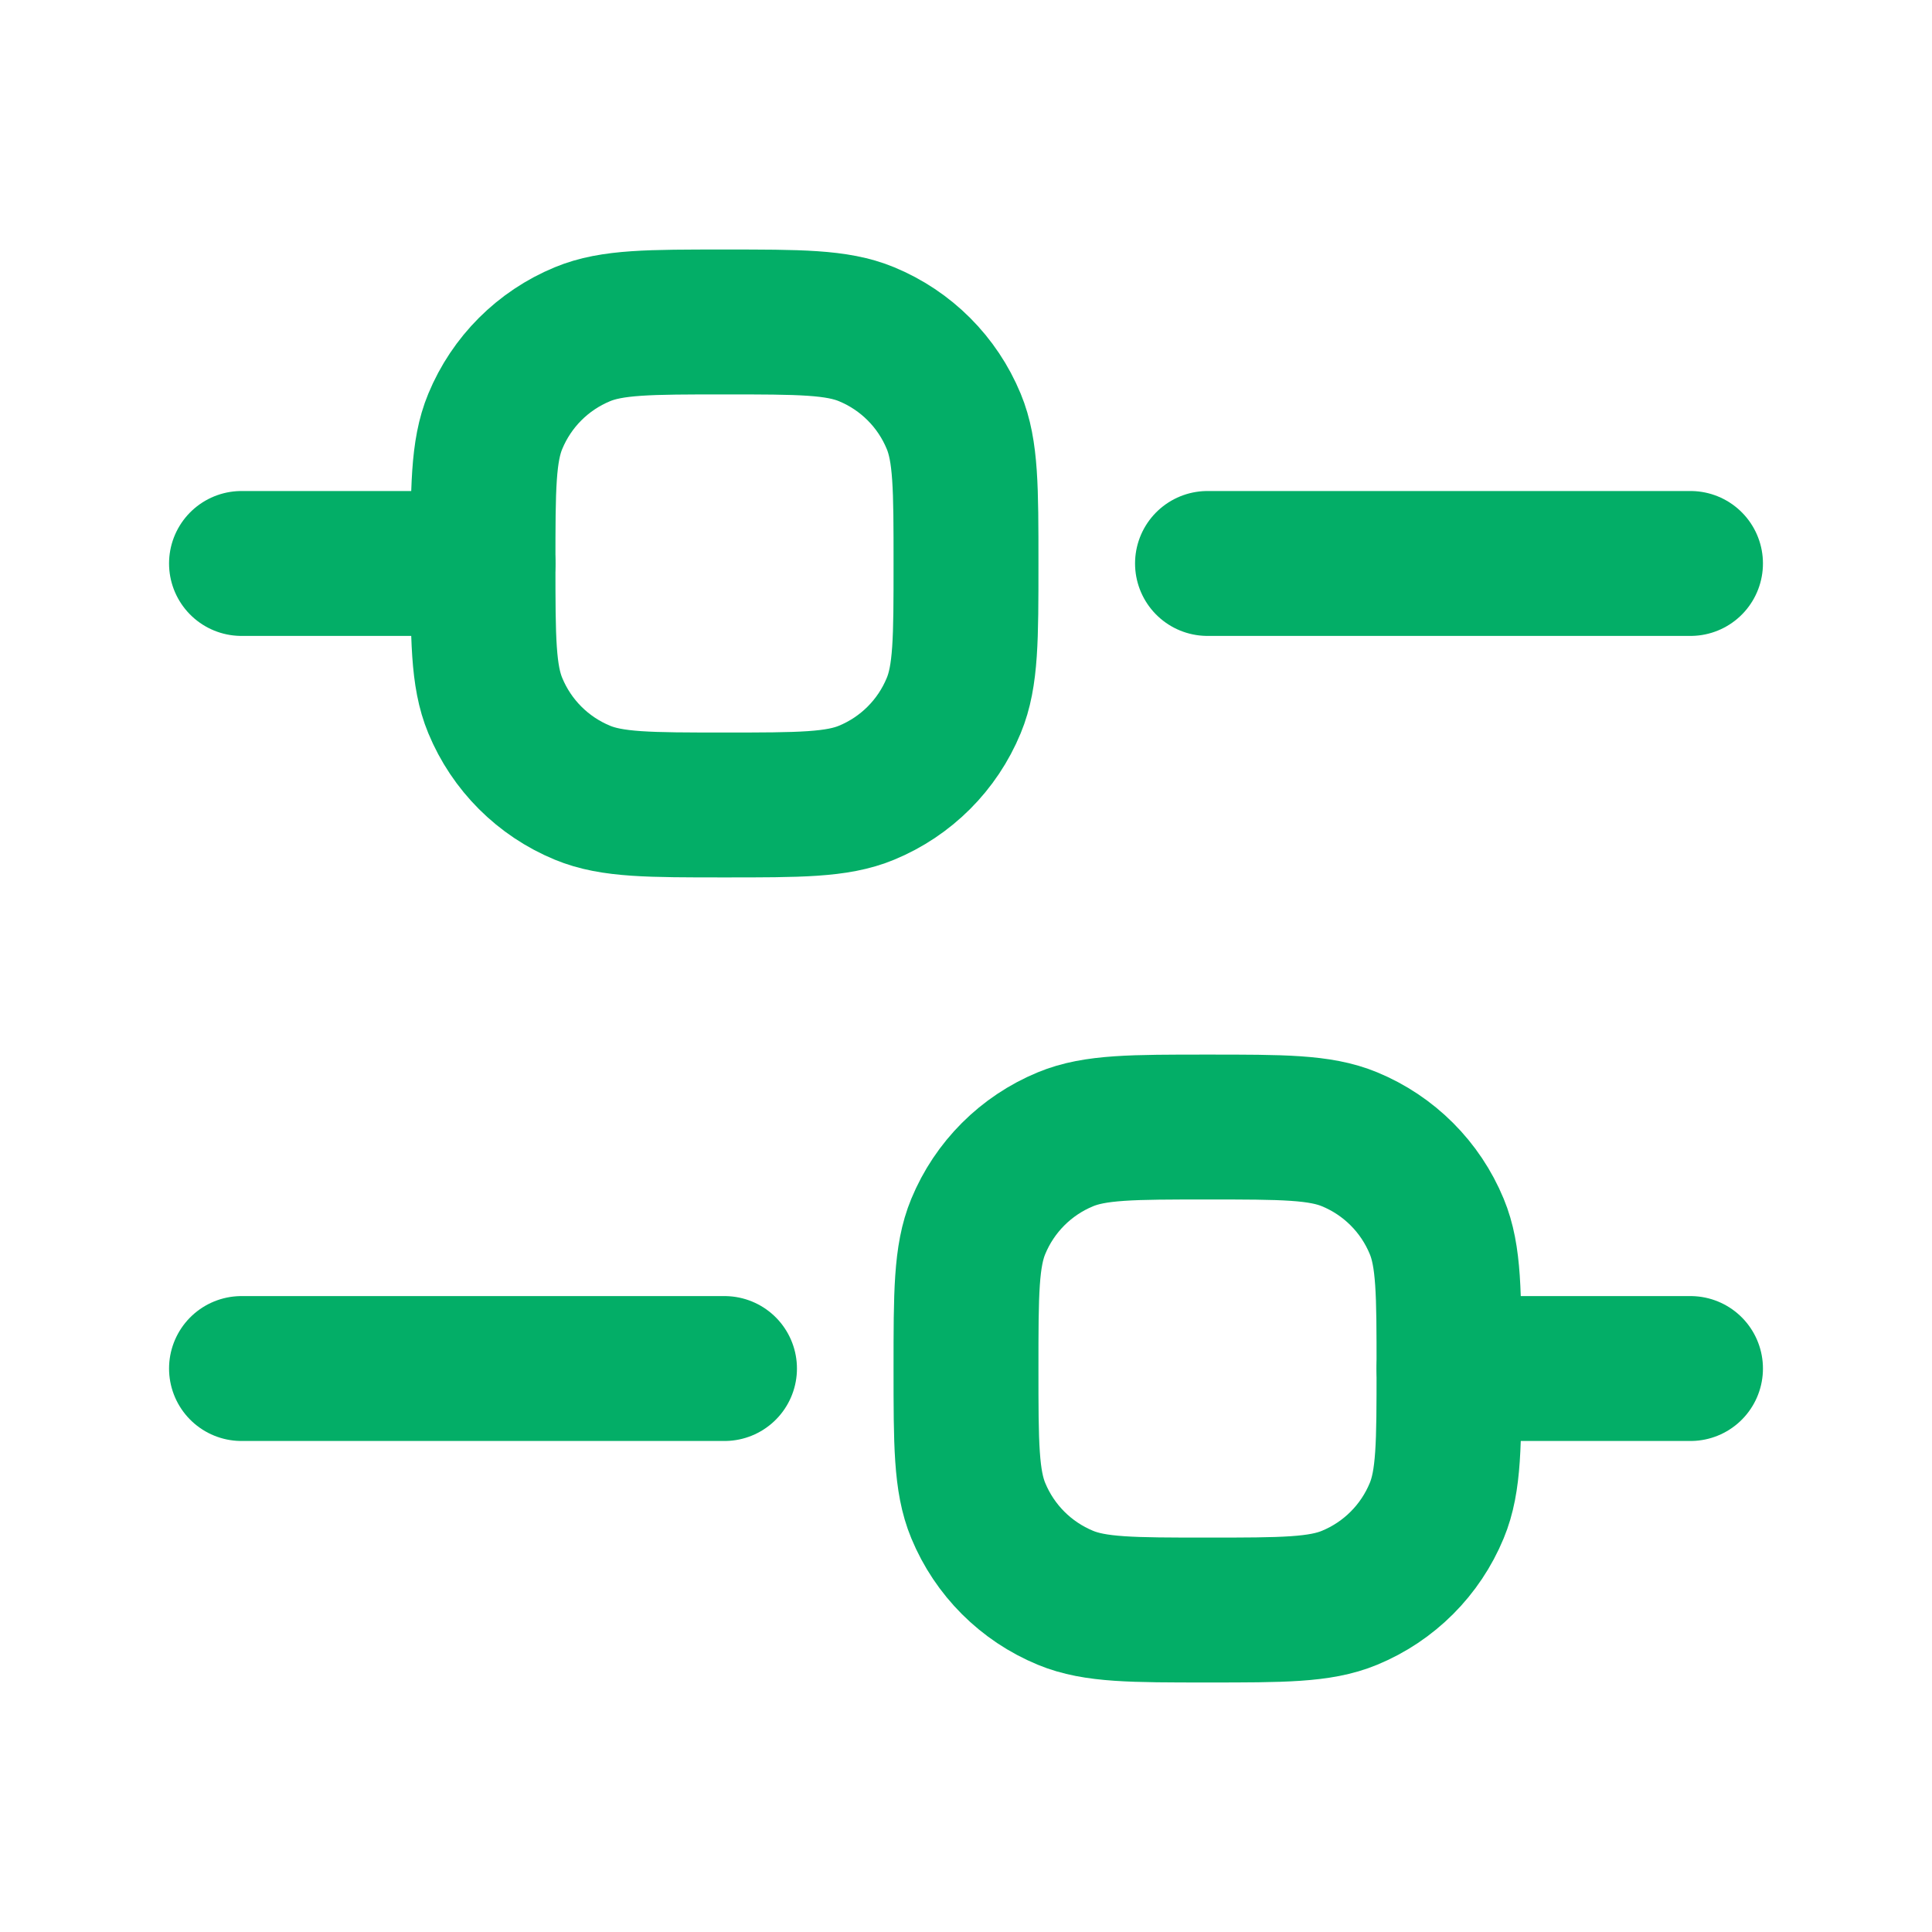 <svg width="20" height="20" viewBox="0 0 20 20" fill="none" xmlns="http://www.w3.org/2000/svg">
<path d="M2.5 5.833H5" stroke="#03AE67" stroke-width="1.5" stroke-linecap="round" stroke-linejoin="round"/>
<path d="M2.5 14.167H7.5" stroke="#03AE67" stroke-width="1.5" stroke-linecap="round" stroke-linejoin="round"/>
<path d="M15 14.167L17.5 14.167" stroke="#03AE67" stroke-width="1.5" stroke-linecap="round" stroke-linejoin="round"/>
<path d="M12.5 5.833L17.5 5.833" stroke="#03AE67" stroke-width="1.5" stroke-linecap="round" stroke-linejoin="round"/>
<path d="M5 5.833C5 5.056 5 4.668 5.127 4.362C5.296 3.953 5.62 3.629 6.029 3.46C6.335 3.333 6.723 3.333 7.5 3.333C8.277 3.333 8.665 3.333 8.971 3.46C9.38 3.629 9.704 3.953 9.873 4.362C10 4.668 10 5.056 10 5.833C10 6.61 10 6.998 9.873 7.304C9.704 7.713 9.38 8.037 8.971 8.206C8.665 8.333 8.277 8.333 7.5 8.333C6.723 8.333 6.335 8.333 6.029 8.206C5.62 8.037 5.296 7.713 5.127 7.304C5 6.998 5 6.61 5 5.833Z" stroke="#03AE67" stroke-width="1.5"/>
<path d="M10 14.167C10 13.39 10 13.002 10.127 12.696C10.296 12.287 10.62 11.963 11.029 11.794C11.335 11.667 11.723 11.667 12.5 11.667C13.277 11.667 13.665 11.667 13.971 11.794C14.38 11.963 14.704 12.287 14.873 12.696C15 13.002 15 13.39 15 14.167C15 14.944 15 15.332 14.873 15.638C14.704 16.047 14.38 16.371 13.971 16.54C13.665 16.667 13.277 16.667 12.5 16.667C11.723 16.667 11.335 16.667 11.029 16.54C10.62 16.371 10.296 16.047 10.127 15.638C10 15.332 10 14.944 10 14.167Z" stroke="#03AE67" stroke-width="1.5"/>
</svg>
